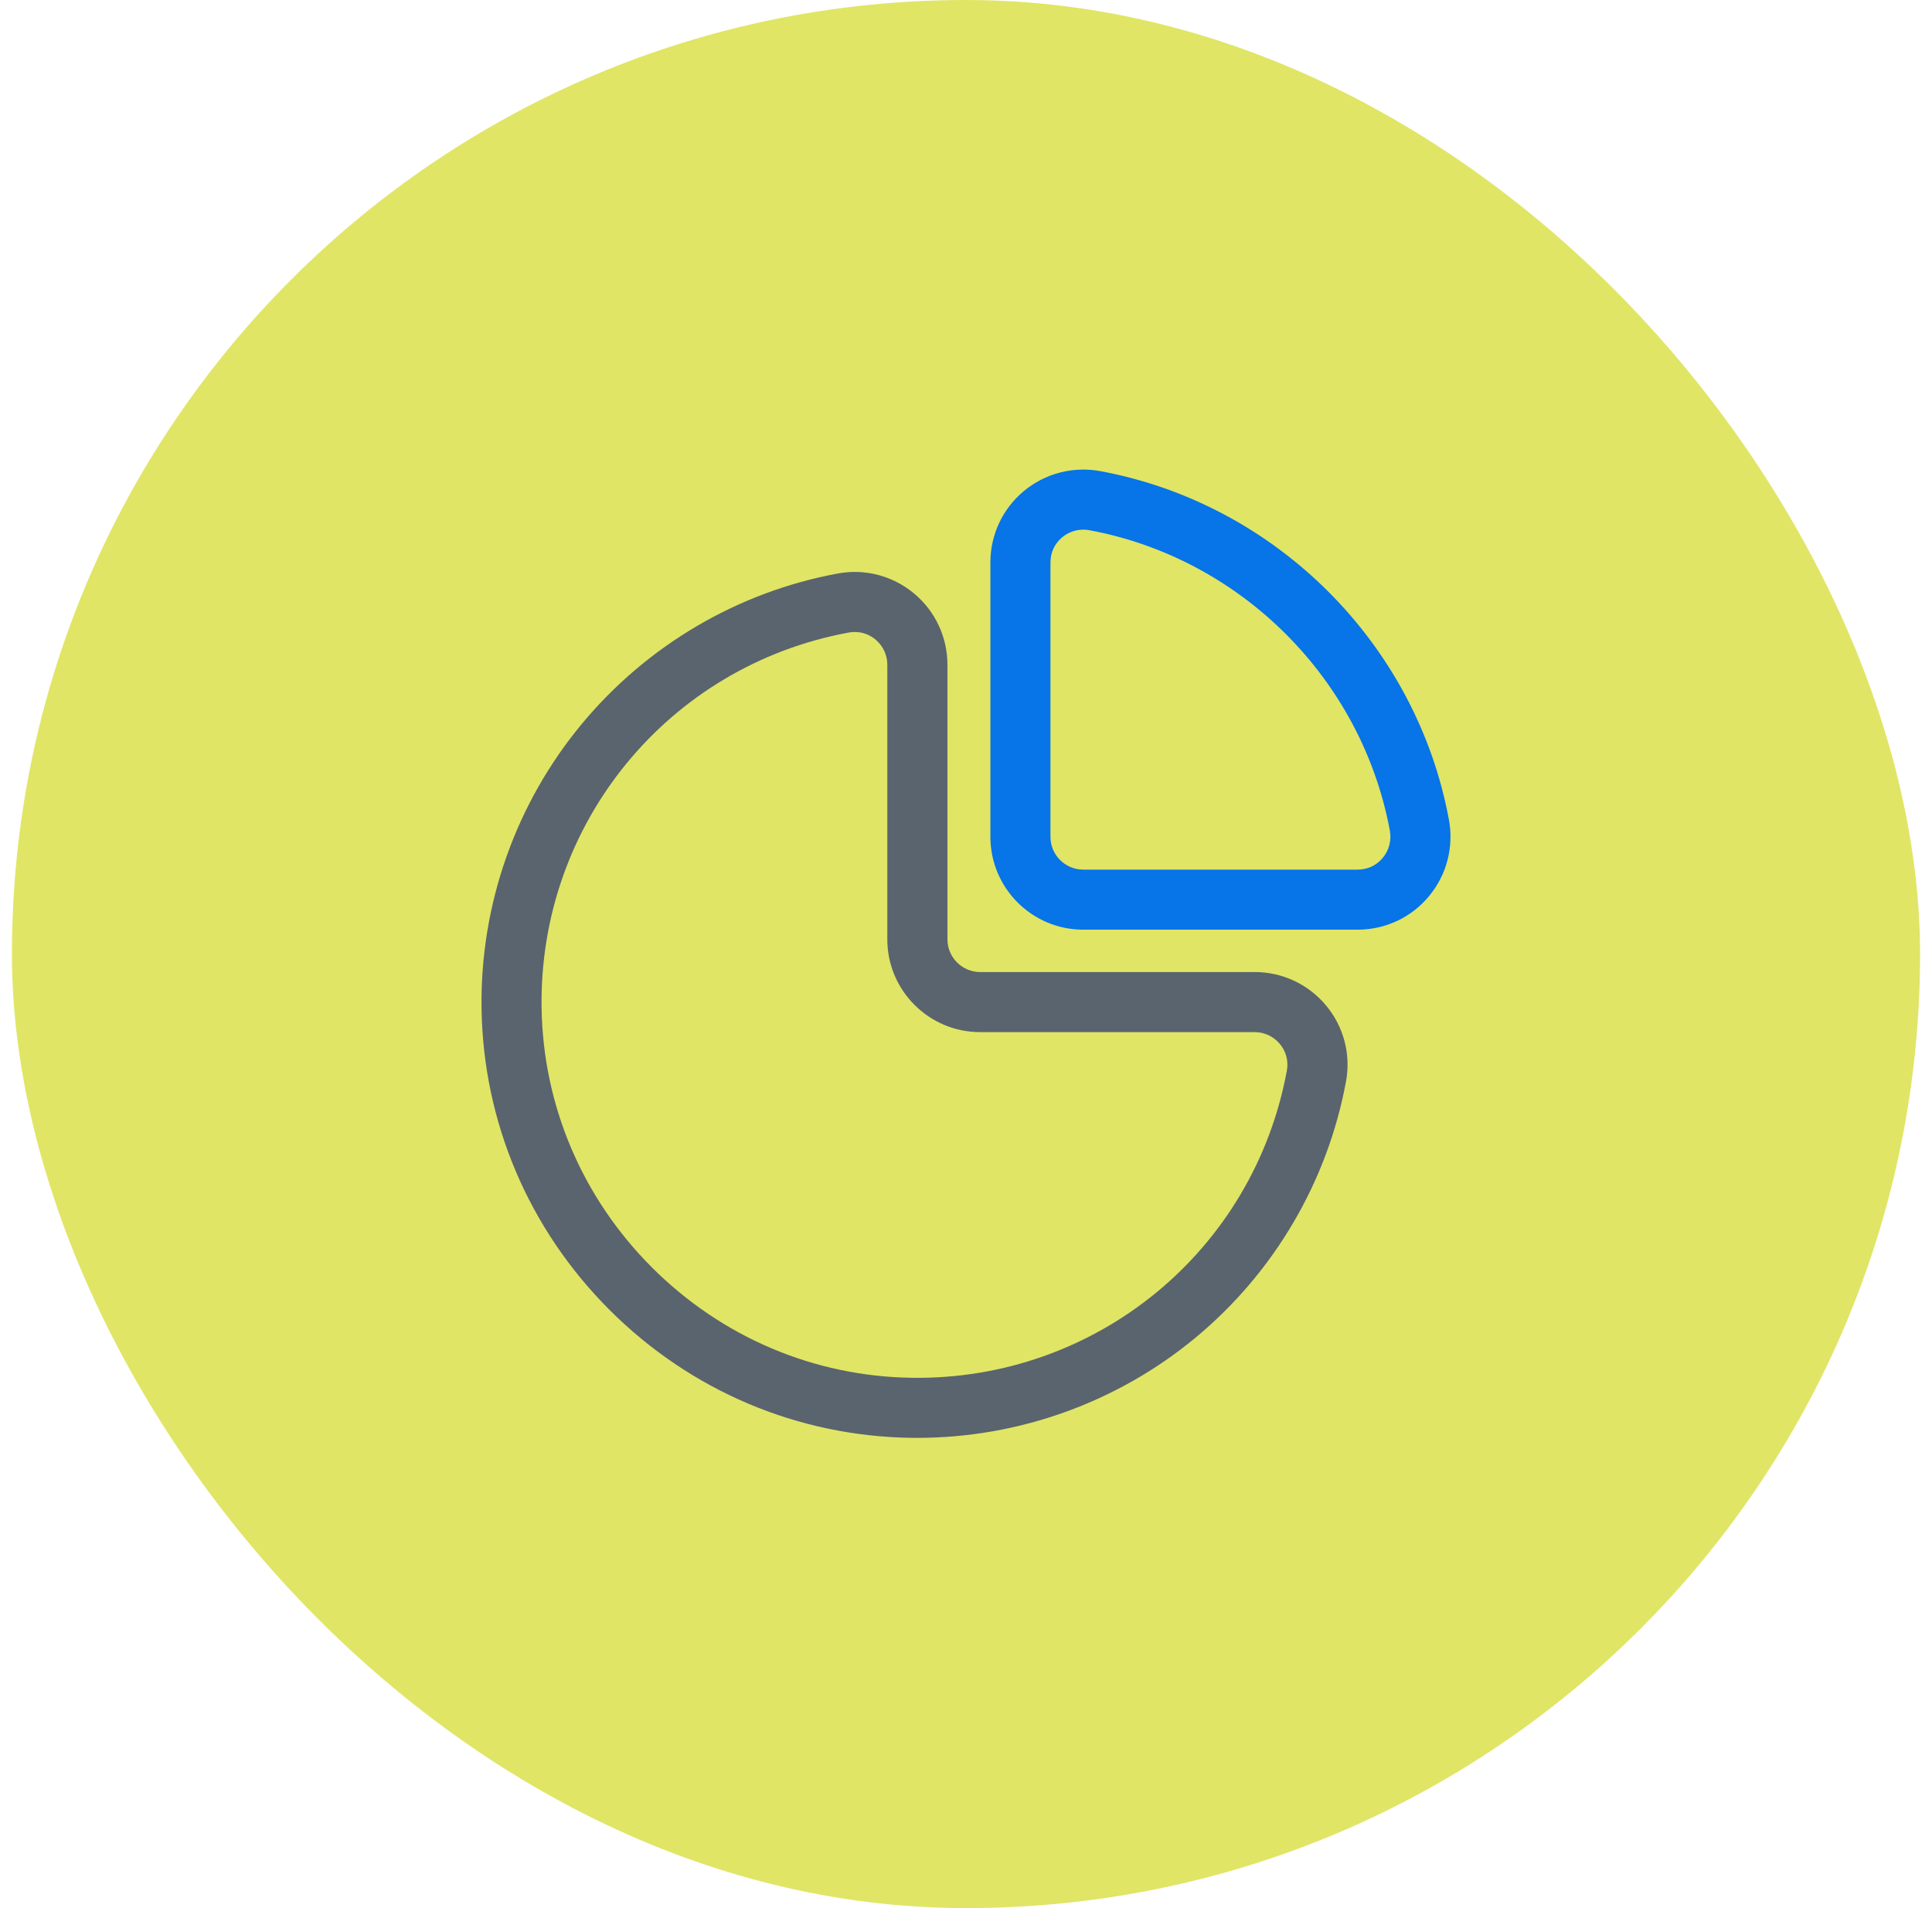 <svg width="81" height="80" viewBox="0 0 81 80" fill="none" xmlns="http://www.w3.org/2000/svg">
<rect x="0.5" width="80" height="80" rx="40" fill="#E0E566"/>
<path d="M38.453 60.285C38.369 60.285 38.284 60.285 38.2 60.283C33.438 60.216 28.947 58.311 25.554 54.918C22.161 51.525 20.256 47.033 20.189 42.273C20.128 37.922 21.621 33.689 24.394 30.35C27.128 27.054 30.941 24.814 35.131 24.044C36.268 23.834 37.428 24.14 38.319 24.879C39.211 25.622 39.722 26.712 39.722 27.873V39.382C39.722 40.139 40.337 40.754 41.094 40.754H52.603C53.764 40.754 54.854 41.265 55.597 42.157C56.338 43.046 56.642 44.208 56.431 45.345C55.66 49.534 53.42 53.348 50.126 56.082C46.848 58.797 42.714 60.285 38.453 60.285ZM35.838 26.497C35.753 26.497 35.669 26.504 35.584 26.52C28.015 27.914 22.598 34.526 22.706 42.238C22.764 46.34 24.406 50.212 27.333 53.139C30.261 56.066 34.132 57.71 38.234 57.766C45.947 57.874 52.556 52.457 53.952 44.888C54.026 44.484 53.922 44.086 53.659 43.769C53.397 43.455 53.011 43.273 52.601 43.273H41.093C38.946 43.273 37.201 41.528 37.201 39.382V27.871C37.201 27.461 37.021 27.076 36.705 26.813C36.453 26.605 36.152 26.497 35.838 26.497Z" fill="#5A646E"/>
<path d="M56.923 38.978H45.414C43.268 38.978 41.523 37.233 41.523 35.087V23.578C41.523 22.42 42.033 21.331 42.924 20.59C43.82 19.845 44.991 19.541 46.139 19.754C53.508 21.123 59.378 26.993 60.746 34.362C60.96 35.51 60.654 36.681 59.909 37.577C59.17 38.468 58.081 38.978 56.923 38.978ZM45.421 22.206C45.099 22.206 44.786 22.317 44.534 22.526C44.216 22.791 44.041 23.163 44.041 23.577V35.087C44.041 35.844 44.657 36.46 45.414 36.46H56.923C57.336 36.46 57.709 36.285 57.973 35.967C58.238 35.648 58.346 35.231 58.27 34.823C57.09 28.472 52.029 23.411 45.678 22.231C45.592 22.215 45.506 22.206 45.421 22.206Z" fill="#0774E7"/>
</svg>
